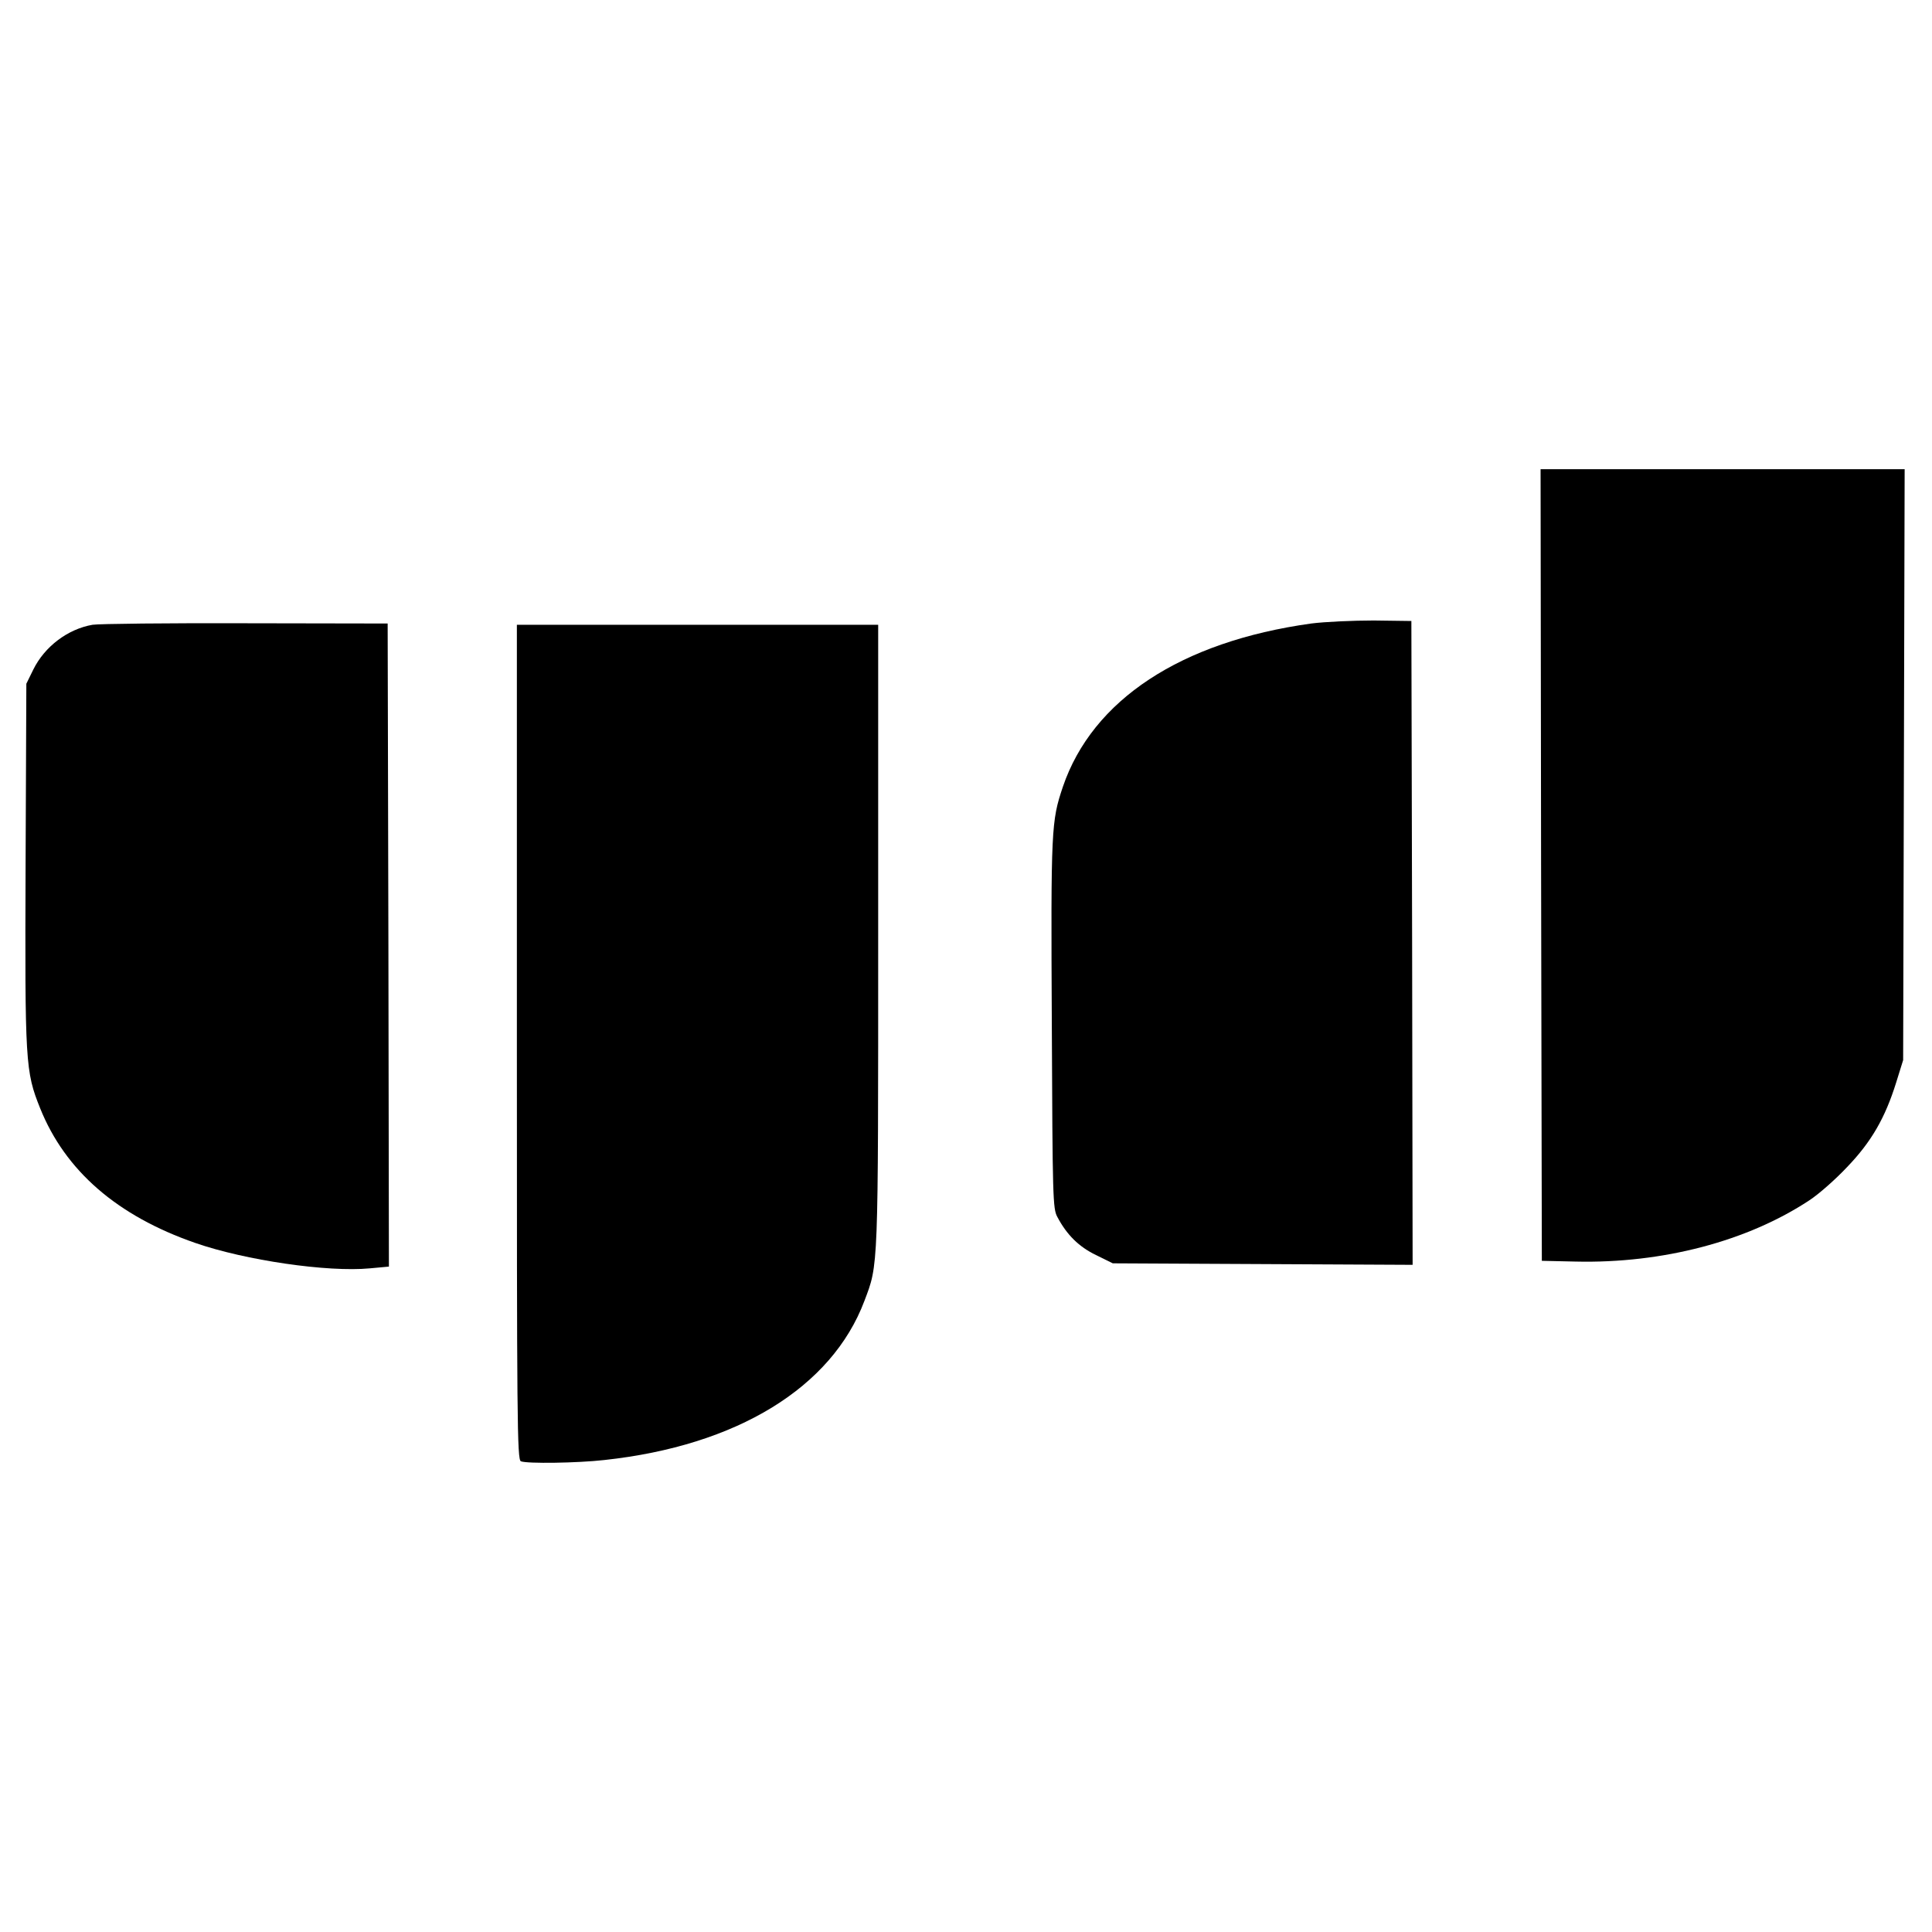 <?xml version="1.0" standalone="no"?>
<!DOCTYPE svg PUBLIC "-//W3C//DTD SVG 20010904//EN"
 "http://www.w3.org/TR/2001/REC-SVG-20010904/DTD/svg10.dtd">
<svg version="1.0" xmlns="http://www.w3.org/2000/svg"
 width="770pt" height="770pt" viewBox="0 0 770 770"
 preserveAspectRatio="xMidYMid meet">
<g transform="translate(0,770) scale(0.1,-0.1)"
fill="#000000" stroke="none">
<path d="M6142 4253 l3 -1578 135 -3 c346 -8 684 81 931 244 37 24 105 84 151
133 96 100 151 195 195 336 l28 90 3 1178 3 1177 -726 0 -725 0 2 -1577z"/>
<path d="M5226 5215 c-519 -72 -872 -304 -990 -651 -46 -137 -48 -164 -44
-944 3 -696 4 -737 22 -770 38 -72 86 -119 154 -152 l67 -33 597 -3 598 -3 -2
1283 -3 1283 -150 2 c-82 0 -194 -5 -249 -12z"/>
<path d="M369 5210 c-99 -17 -191 -87 -236 -178 l-28 -57 -3 -719 c-3 -793 -1
-826 58 -973 100 -249 307 -429 619 -537 199 -69 527 -117 695 -101 l76 7 -2
1281 -3 1282 -565 1 c-311 1 -586 -2 -611 -6z"/>
<path d="M2060 3546 c0 -1508 1 -1664 16 -1670 25 -10 226 -7 332 5 529 57
907 289 1037 634 56 148 55 114 55 1456 l0 1239 -720 0 -720 0 0 -1664z"/>
</g>
</svg>
